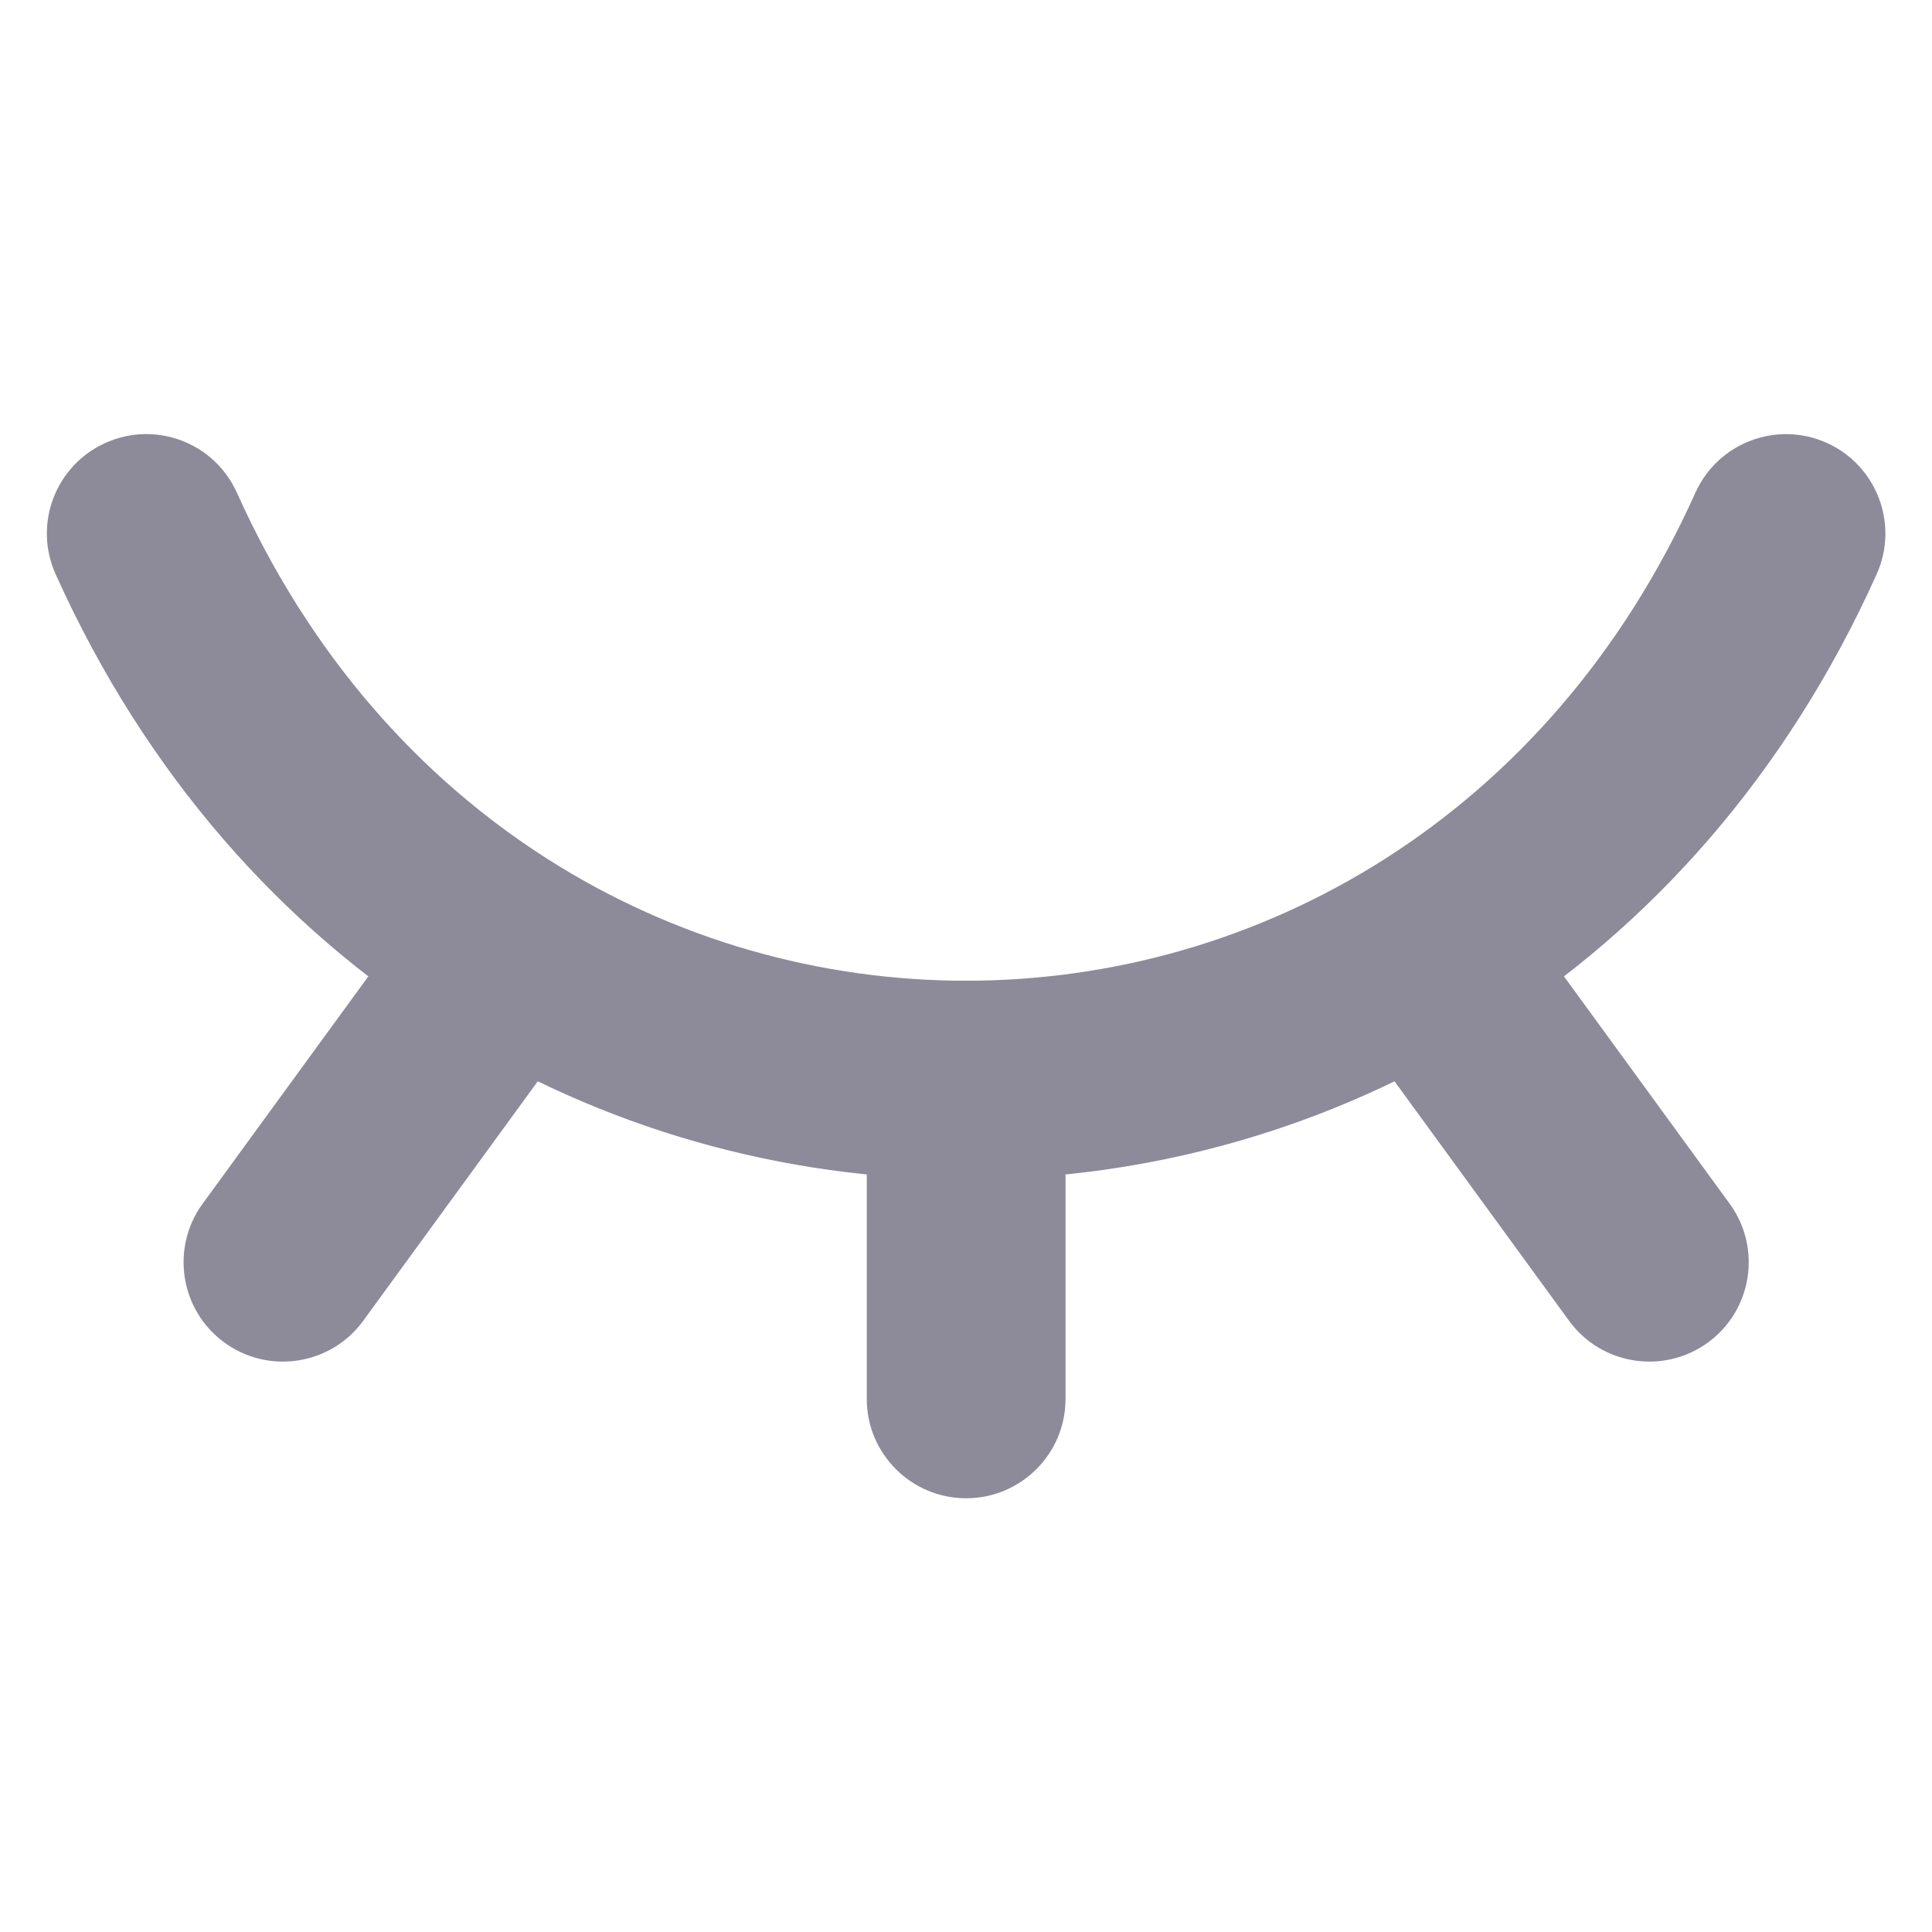 <svg width="32" height="32" fill="color" version="1.1" viewBox="0 0 32 32" xmlns="http://www.w3.org/2000/svg">
 <g transform="matrix(1.646 0 0 1.646 -2.515 -8.104)" clip-rule="evenodd" fill="#8d8a99" fill-rule="evenodd">
  <path d="m15.267 13.704c0.446-0.325 1.072-0.227 1.397 0.219l2.269 3.113c0.325 0.446 0.227 1.072-0.219 1.397-0.446 0.325-1.072 0.227-1.397-0.219l-2.269-3.113c-0.325-0.446-0.227-1.072 0.219-1.397z"/>
  <path d="m11.25 14.792c0.552 0 1 0.448 1 1v3.208c0 0.552-0.448 1-1 1-0.552 0-1-0.448-1-1v-3.208c0-0.552 0.448-1 1-1z"/>
  <path d="m7.227 13.712c0.446 0.325 0.544 0.951 0.219 1.397l-2.263 3.105c-0.325 0.446-0.951 0.544-1.397 0.219s-0.544-0.951-0.219-1.397l2.263-3.105c0.325-0.446 0.951-0.544 1.397-0.219z"/>
  <path d="m2.59 9.38c0.504-0.227 1.096-0.002 1.322 0.502 2.946 6.547 11.73 6.547 14.676 0 0.227-0.504 0.819-0.728 1.322-0.502 0.504 0.227 0.728 0.819 0.502 1.322-3.654 8.12-14.67 8.12-18.324 0-0.227-0.504-0.002-1.096 0.502-1.322z"/>
 </g>
</svg>

